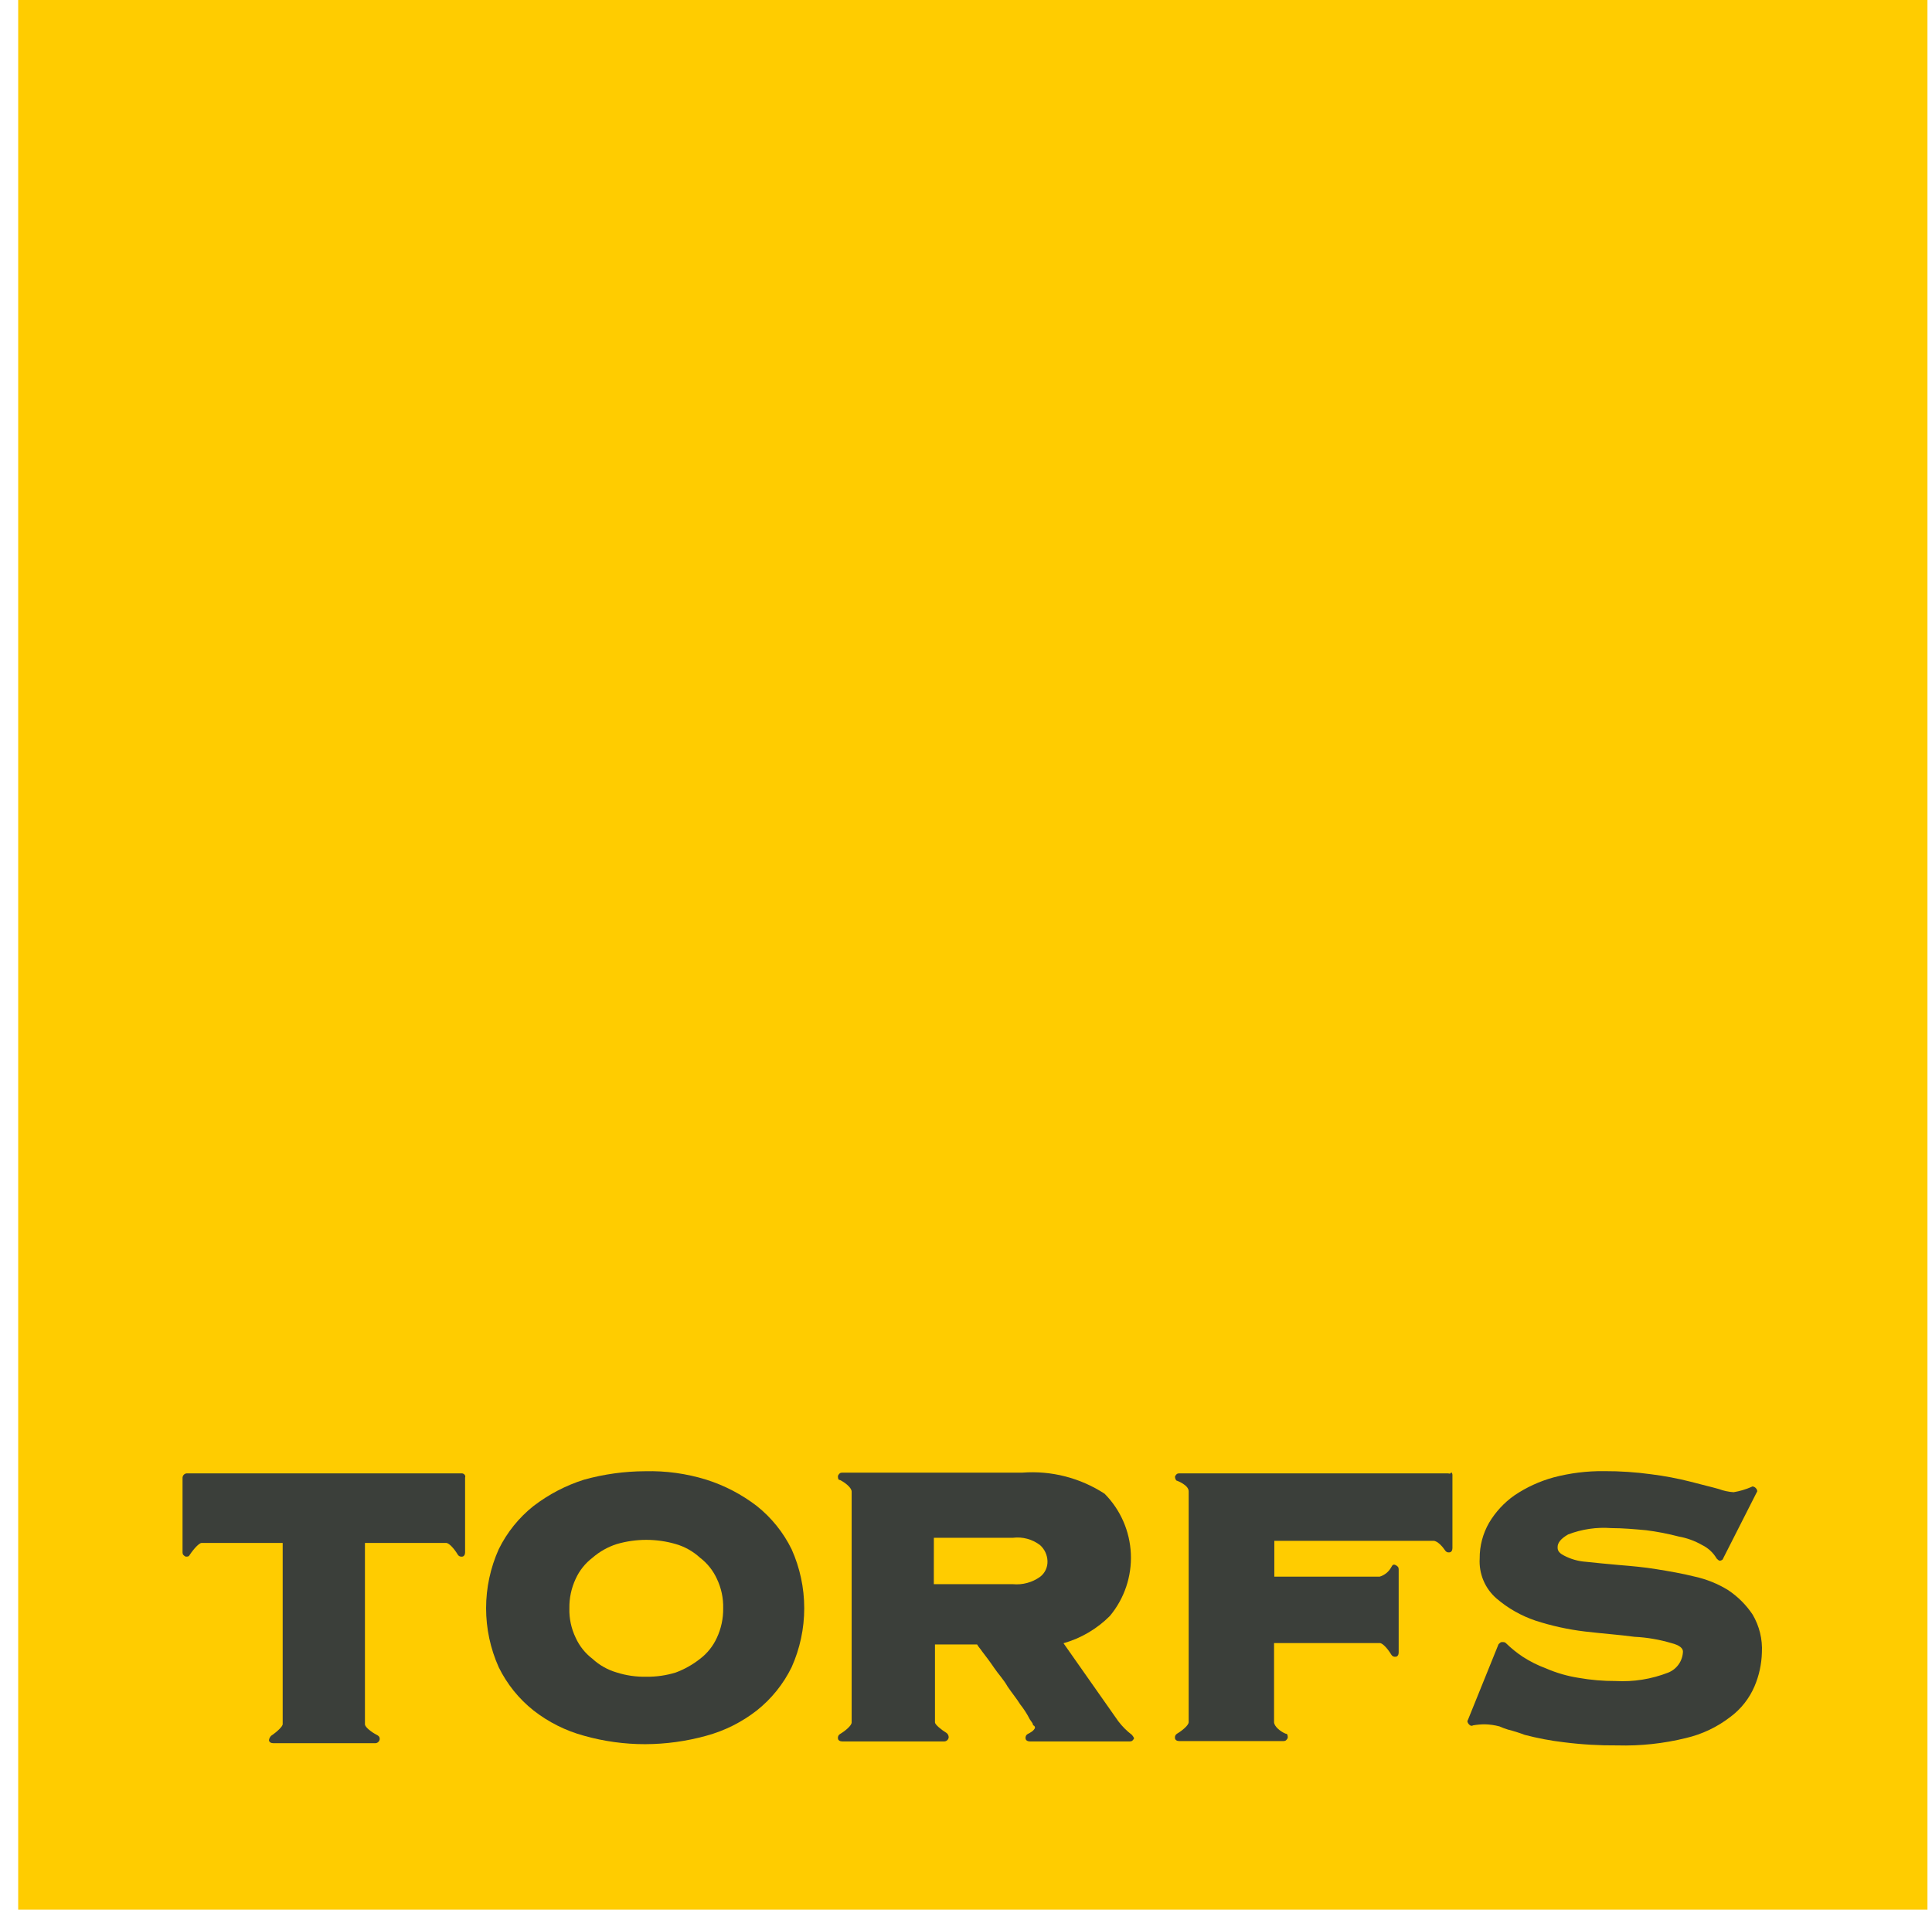 <svg width="85" height="84" viewBox="0 0 85 84" fill="none" xmlns="http://www.w3.org/2000/svg"><g clip-path="url(#clip0_174_4631)"><path d="M0.8 0H84.8V84H0.8V0Z" fill="#FFCC00"/><path d="M20.317 64.808H8.217C8.169 64.811 8.124 64.831 8.089 64.866C8.055 64.9 8.035 64.945 8.031 64.994V68.285C8.031 68.378 8.078 68.424 8.171 68.471C8.264 68.471 8.31 68.471 8.357 68.378C8.543 68.1 8.774 67.868 8.867 67.868H12.437V75.842C12.437 75.935 12.204 76.166 11.927 76.352C11.878 76.403 11.845 76.468 11.834 76.538C11.834 76.631 11.927 76.677 12.02 76.677H16.52C16.568 76.674 16.614 76.653 16.648 76.619C16.682 76.585 16.703 76.539 16.706 76.491C16.706 76.398 16.66 76.352 16.567 76.305C16.381 76.212 16.056 75.981 16.056 75.842V67.868H19.627C19.766 67.868 19.997 68.145 20.137 68.378C20.155 68.41 20.182 68.436 20.215 68.453C20.248 68.469 20.286 68.476 20.323 68.471C20.416 68.471 20.462 68.378 20.462 68.285V64.994C20.501 64.901 20.41 64.808 20.317 64.808Z" fill="#3B3F3A"/><path d="M33.297 66.244C32.629 65.732 31.876 65.339 31.073 65.085C30.203 64.816 29.295 64.691 28.384 64.714C27.476 64.717 26.572 64.842 25.697 65.085C24.893 65.339 24.141 65.732 23.472 66.244C22.827 66.757 22.305 67.406 21.942 68.145C21.576 68.961 21.386 69.846 21.386 70.741C21.386 71.635 21.576 72.52 21.942 73.336C22.305 74.076 22.827 74.725 23.472 75.237C24.132 75.752 24.888 76.131 25.697 76.35C26.571 76.596 27.476 76.721 28.384 76.72C29.293 76.717 30.197 76.593 31.073 76.35C31.881 76.131 32.637 75.752 33.297 75.237C33.942 74.725 34.464 74.076 34.827 73.336C35.194 72.52 35.383 71.635 35.383 70.741C35.383 69.846 35.194 68.961 34.827 68.145C34.464 67.406 33.942 66.757 33.297 66.244ZM28.433 73.753C27.993 73.763 27.554 73.7 27.135 73.567C26.738 73.453 26.373 73.247 26.069 72.967C25.749 72.724 25.494 72.406 25.328 72.04C25.133 71.636 25.038 71.191 25.05 70.743C25.043 70.295 25.138 69.851 25.328 69.445C25.494 69.08 25.749 68.762 26.069 68.518C26.38 68.248 26.742 68.044 27.135 67.918C27.983 67.671 28.884 67.671 29.732 67.918C30.129 68.033 30.494 68.239 30.798 68.518C31.118 68.762 31.372 69.08 31.539 69.445C31.733 69.85 31.828 70.294 31.817 70.743C31.823 71.191 31.729 71.634 31.539 72.04C31.372 72.406 31.118 72.724 30.798 72.967C30.476 73.221 30.116 73.424 29.732 73.567C29.311 73.697 28.873 73.76 28.433 73.753Z" fill="#3B3F3A"/><path d="M49.8 76.311C49.574 76.139 49.372 75.937 49.2 75.711L46.79 72.28C47.561 72.061 48.264 71.648 48.83 71.08C49.467 70.316 49.796 69.341 49.753 68.347C49.71 67.352 49.298 66.41 48.597 65.703C47.526 65.006 46.255 64.68 44.981 64.776H37.052C36.959 64.776 36.913 64.822 36.866 64.915C36.866 65.008 36.866 65.101 36.959 65.101C37.145 65.194 37.469 65.425 37.469 65.611V75.763C37.469 75.903 37.191 76.134 36.959 76.273C36.927 76.291 36.9 76.319 36.884 76.352C36.867 76.385 36.861 76.423 36.866 76.459C36.866 76.552 36.959 76.599 37.052 76.599H41.552C41.6 76.596 41.646 76.575 41.68 76.541C41.714 76.507 41.735 76.461 41.738 76.413C41.737 76.377 41.729 76.342 41.712 76.309C41.696 76.277 41.673 76.249 41.645 76.227C41.413 76.087 41.135 75.856 41.135 75.763V72.333H42.989C43.035 72.426 43.129 72.519 43.221 72.657C43.361 72.843 43.545 73.074 43.731 73.353C43.917 73.632 44.148 73.863 44.331 74.187C44.517 74.464 44.748 74.743 44.888 74.974C45.049 75.176 45.189 75.394 45.305 75.624C45.398 75.763 45.444 75.81 45.444 75.856C45.444 75.863 45.445 75.869 45.448 75.874C45.45 75.88 45.453 75.885 45.458 75.89C45.462 75.894 45.467 75.898 45.473 75.9C45.479 75.902 45.485 75.903 45.491 75.903C45.517 75.927 45.534 75.96 45.538 75.996C45.491 76.135 45.305 76.228 45.214 76.273C45.181 76.291 45.155 76.319 45.138 76.352C45.122 76.385 45.115 76.423 45.12 76.459C45.12 76.552 45.214 76.599 45.306 76.599H49.711C49.803 76.599 49.85 76.552 49.897 76.459C49.871 76.406 49.839 76.356 49.8 76.311ZM41.086 67.642H44.561C44.988 67.588 45.419 67.704 45.761 67.966C45.859 68.055 45.938 68.162 45.994 68.282C46.049 68.401 46.08 68.531 46.085 68.662C46.091 68.796 46.064 68.929 46.008 69.05C45.952 69.171 45.867 69.277 45.761 69.358C45.413 69.607 44.987 69.722 44.561 69.682H41.084L41.086 67.642Z" fill="#3B3F3A"/><path d="M63.701 64.808H51.88C51.786 64.808 51.74 64.854 51.694 64.947C51.694 65.04 51.74 65.133 51.786 65.133C51.786 65.133 52.297 65.319 52.297 65.597V75.749C52.297 75.888 52.019 76.119 51.786 76.258C51.754 76.277 51.728 76.304 51.711 76.337C51.695 76.37 51.688 76.408 51.694 76.445C51.694 76.537 51.786 76.584 51.88 76.584H56.469C56.562 76.584 56.609 76.537 56.656 76.445C56.656 76.352 56.656 76.258 56.562 76.258C56.33 76.165 56.053 75.934 56.053 75.749V72.272H60.701C60.84 72.272 61.072 72.549 61.211 72.781C61.229 72.814 61.257 72.84 61.29 72.857C61.323 72.873 61.36 72.879 61.397 72.874C61.49 72.874 61.536 72.781 61.536 72.689V69.027C61.536 68.934 61.49 68.888 61.397 68.841C61.304 68.794 61.258 68.841 61.211 68.934C61.103 69.135 60.919 69.285 60.701 69.351H56.065V67.775H63.065C63.251 67.775 63.482 68.052 63.575 68.192C63.593 68.224 63.62 68.25 63.654 68.267C63.687 68.283 63.724 68.29 63.761 68.284C63.854 68.284 63.901 68.192 63.901 68.099V64.9C63.904 64.875 63.901 64.85 63.893 64.826C63.885 64.801 63.872 64.779 63.854 64.761C63.8 64.854 63.754 64.808 63.701 64.808Z" fill="#3B3F3A"/><path d="M77.105 71.014C76.823 70.593 76.46 70.231 76.038 69.948C75.582 69.665 75.08 69.463 74.555 69.348C73.999 69.208 73.442 69.115 72.885 69.024C72.329 68.932 71.772 68.884 71.216 68.838C70.706 68.791 70.196 68.745 69.779 68.698C69.439 68.675 69.107 68.581 68.805 68.421C68.528 68.281 68.528 68.143 68.528 68.05C68.528 67.864 68.668 67.68 68.992 67.494C69.597 67.262 70.246 67.167 70.892 67.216C71.402 67.216 71.912 67.263 72.422 67.309C72.906 67.371 73.386 67.463 73.859 67.587C74.218 67.651 74.563 67.776 74.879 67.957C75.15 68.088 75.376 68.297 75.528 68.557C75.575 68.604 75.621 68.65 75.668 68.65C75.715 68.65 75.808 68.604 75.808 68.557L77.291 65.637C77.338 65.59 77.291 65.497 77.245 65.451C77.198 65.404 77.105 65.358 77.058 65.404C76.807 65.514 76.542 65.592 76.271 65.637C76.049 65.622 75.83 65.575 75.621 65.497C75.297 65.404 74.88 65.311 74.371 65.173C73.806 65.03 73.234 64.922 72.656 64.849C71.965 64.754 71.267 64.707 70.57 64.71C69.819 64.702 69.071 64.795 68.345 64.987C67.735 65.155 67.156 65.421 66.63 65.775C66.179 66.092 65.8 66.501 65.517 66.975C65.24 67.454 65.095 67.998 65.1 68.551C65.08 68.882 65.136 69.213 65.265 69.519C65.393 69.824 65.591 70.096 65.841 70.312C66.345 70.744 66.927 71.074 67.556 71.286C68.264 71.516 68.992 71.676 69.731 71.764C70.519 71.857 71.215 71.904 71.91 71.997C72.461 72.024 73.006 72.117 73.534 72.274C73.904 72.367 74.043 72.507 74.043 72.645C74.037 72.846 73.972 73.041 73.857 73.205C73.742 73.37 73.581 73.497 73.394 73.572C72.657 73.859 71.867 73.986 71.076 73.942C70.532 73.944 69.989 73.897 69.454 73.803C68.959 73.726 68.476 73.586 68.016 73.386C67.659 73.254 67.317 73.083 66.996 72.876C66.731 72.7 66.483 72.499 66.255 72.276C66.209 72.229 66.162 72.229 66.07 72.229C66.023 72.229 65.977 72.276 65.93 72.322L64.58 75.66C64.534 75.706 64.58 75.799 64.626 75.846C64.673 75.892 64.719 75.939 64.812 75.892C64.981 75.862 65.151 75.846 65.323 75.846C65.542 75.851 65.76 75.882 65.972 75.939C66.093 75.993 66.216 76.04 66.343 76.078C66.594 76.141 66.841 76.219 67.084 76.311C67.647 76.458 68.22 76.567 68.798 76.635C69.582 76.735 70.372 76.781 71.162 76.774C72.177 76.802 73.19 76.693 74.175 76.45C74.884 76.285 75.549 75.969 76.126 75.523C76.595 75.176 76.963 74.71 77.192 74.173C77.392 73.704 77.502 73.2 77.516 72.69C77.548 72.103 77.405 71.52 77.105 71.014Z" fill="#3B3F3A"/></g><defs><clipPath id="clip0_174_4631"><rect width="84" height="84" fill="white" transform="translate(0.8)"/></clipPath></defs></svg>